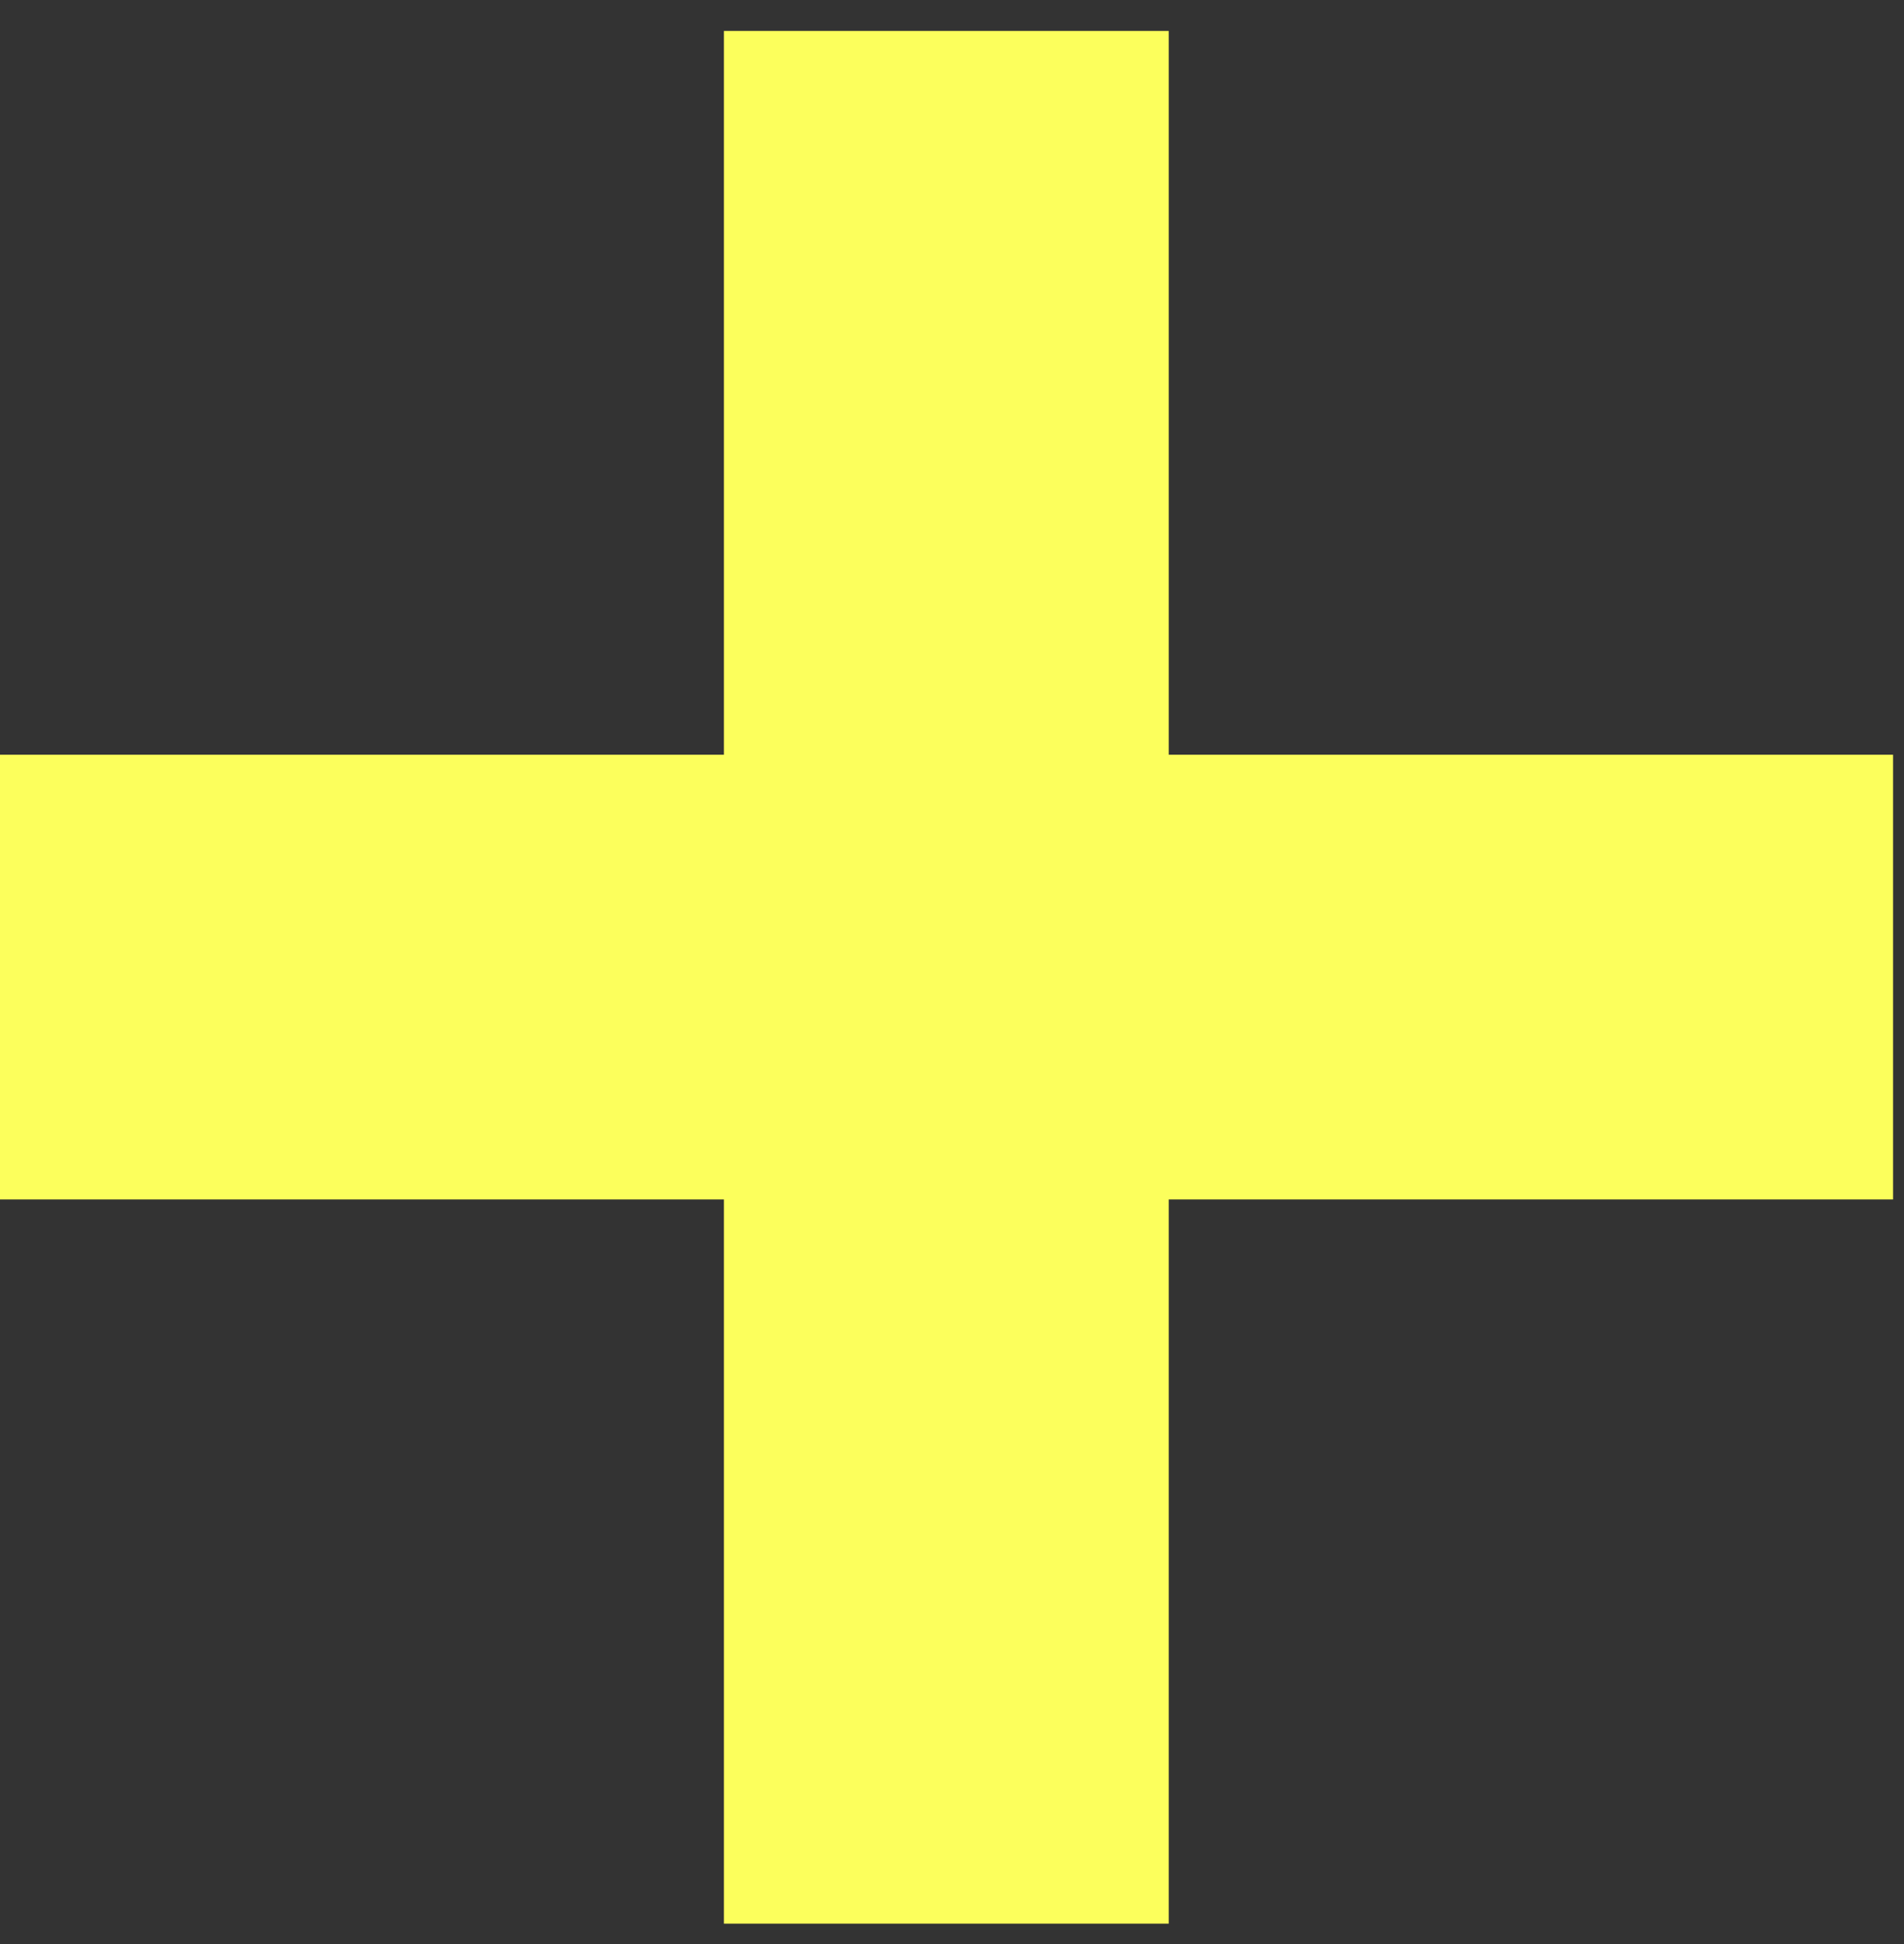 <?xml version="1.0" encoding="UTF-8"?> <svg xmlns="http://www.w3.org/2000/svg" width="47" height="48" viewBox="0 0 47 48" fill="none"><rect x="0" y="0" width="47" height="48" fill="#333333" stroke="none"/> <path d="M28.85 0.764H17.87V47.494H28.85V0.764Z" fill="#FCFF5C"></path> <path d="M46.73 29.614V18.634H0V29.614H46.73Z" fill="#FCFF5C"></path> </svg> 